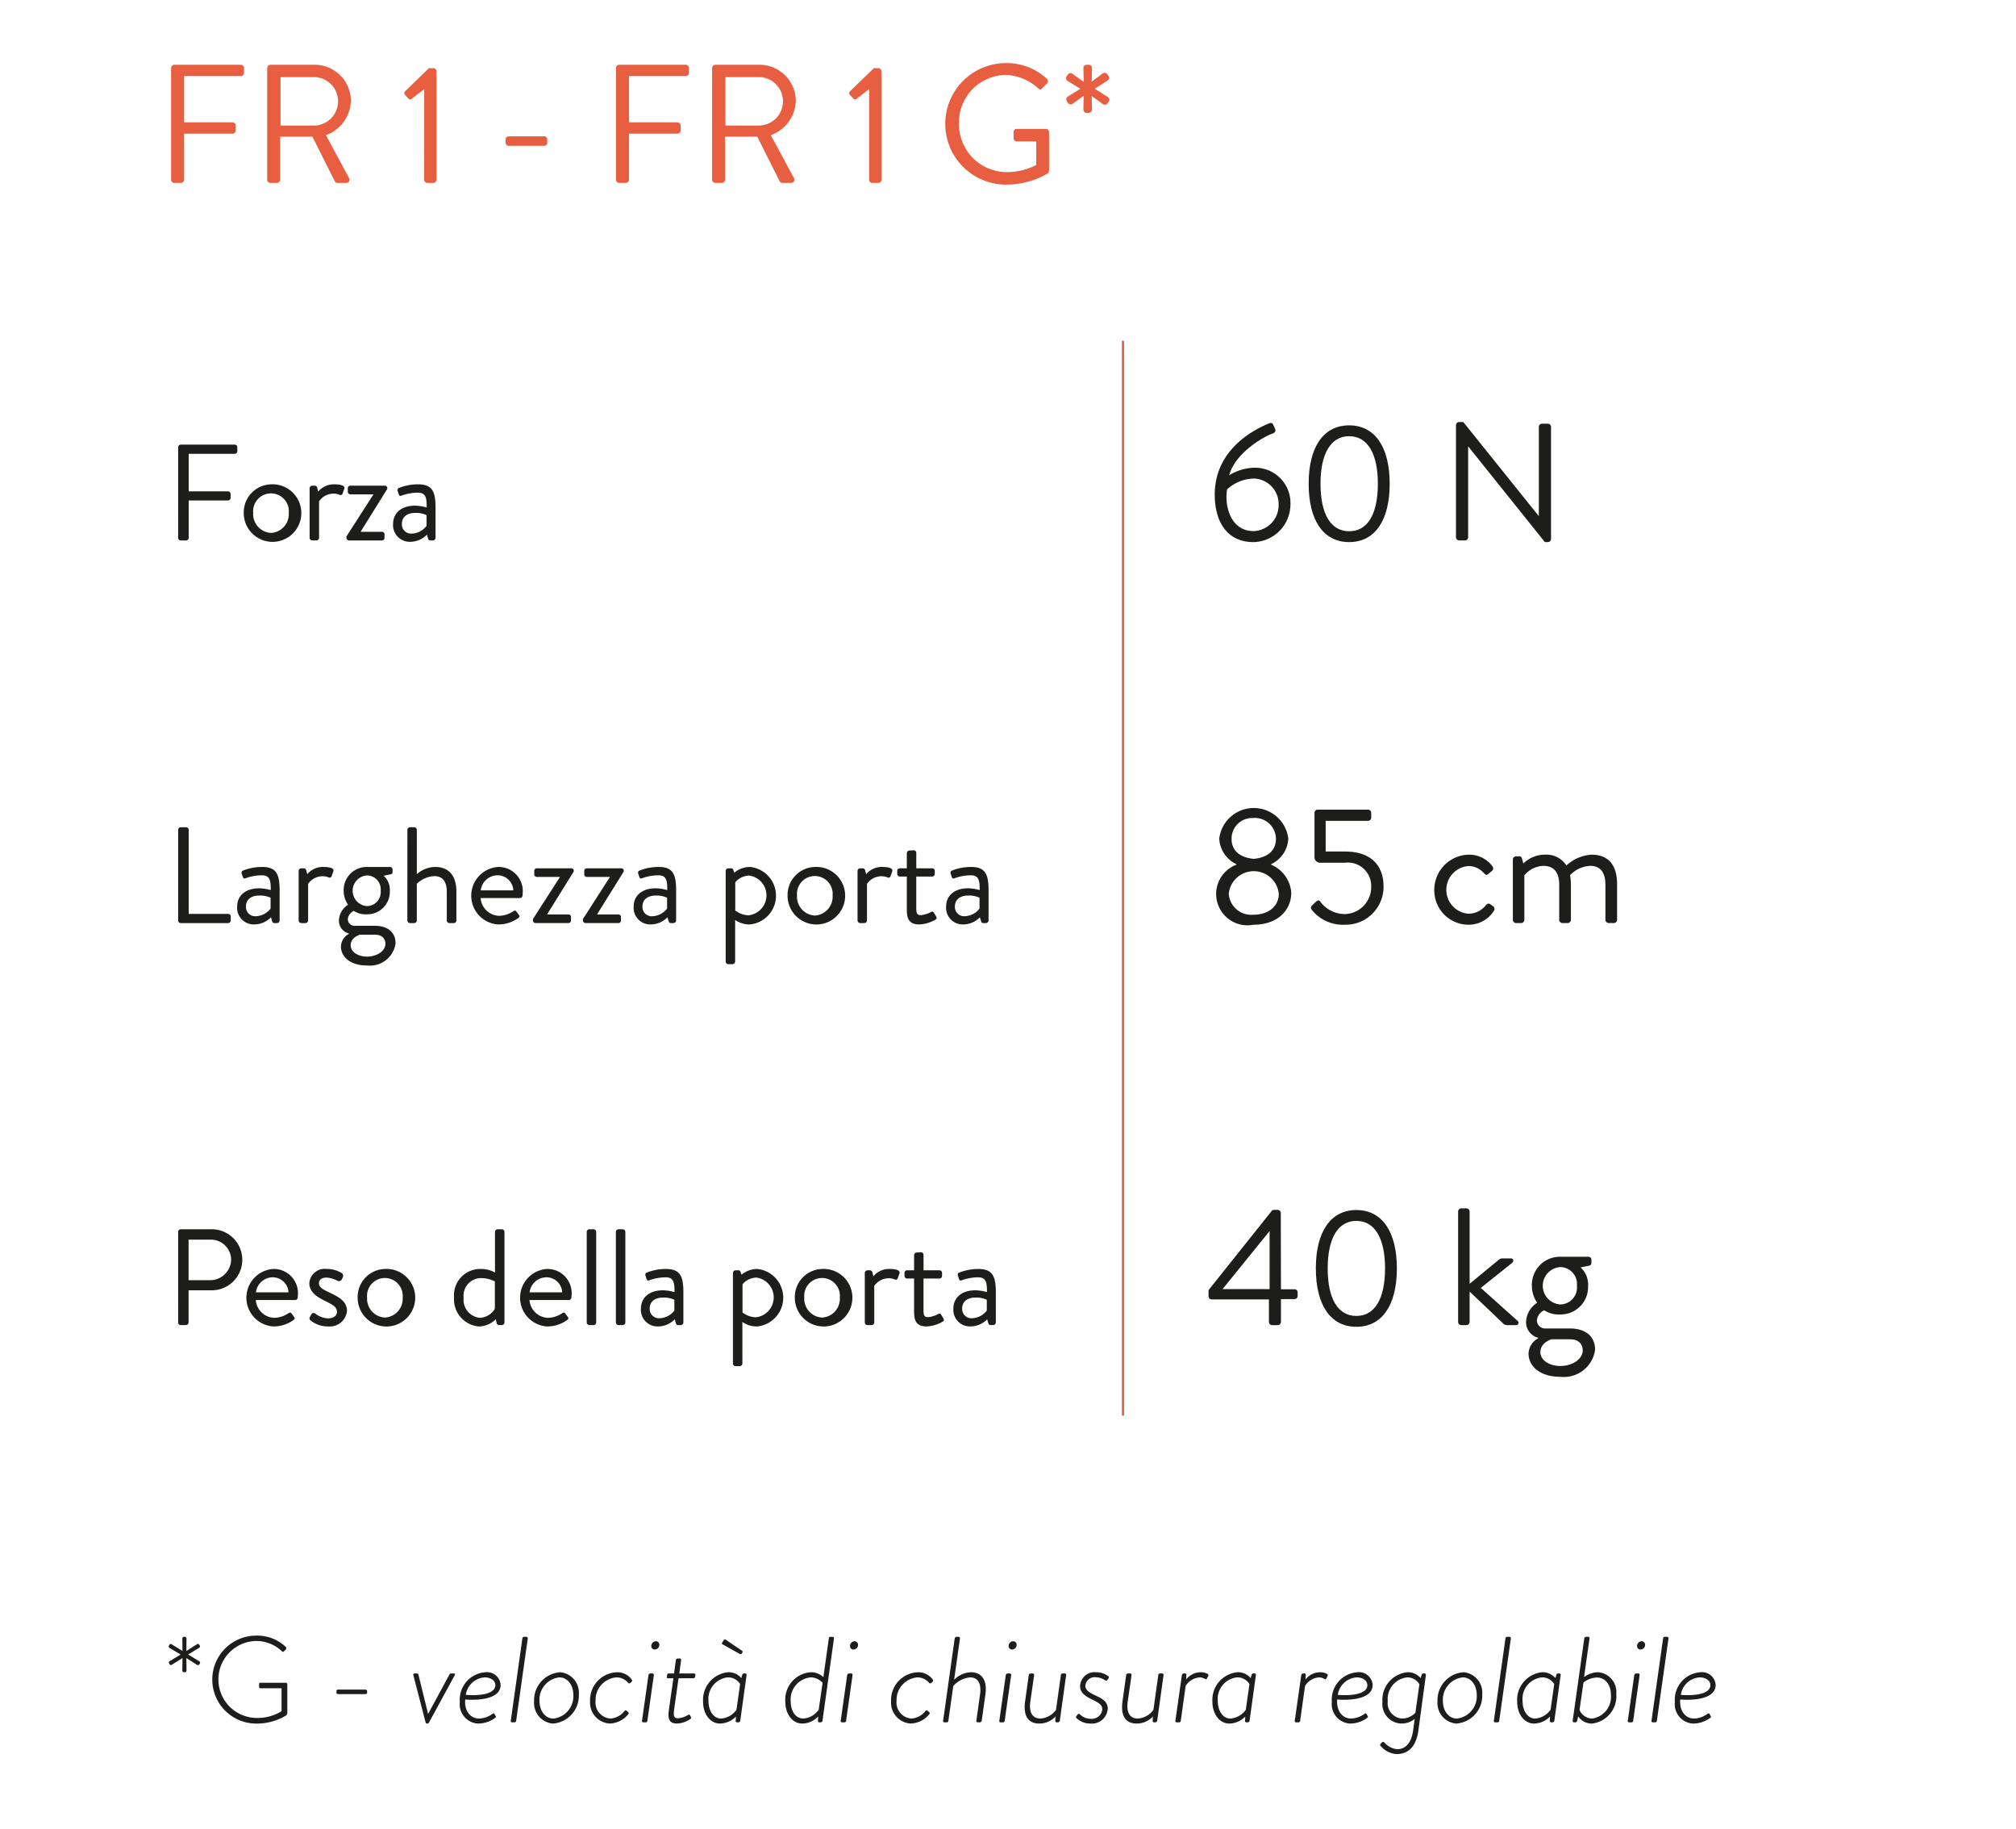 <svg id="Capa_1" data-name="Capa 1" xmlns="http://www.w3.org/2000/svg" viewBox="0 0 140 127"><defs><style>.cls-1{fill:#e85e40;}.cls-2{fill:#1d1d1b;}.cls-3{fill:none;stroke:#e85e40;stroke-width:0.15px;}</style></defs><title>graficas</title><path class="cls-1" d="M11.883,4.721a.223.223,0,0,1,.223-.223h4.617a.223.223,0,0,1,.223.223V5.061a.223.223,0,0,1-.223.223h-3.938V8.495H16.149a.231.231,0,0,1,.223.223v.34a.231.231,0,0,1-.223.223H12.786V12.479a.231.231,0,0,1-.223.223h-.457a.223.223,0,0,1-.223-.223Z"/><path class="cls-1" d="M18.555,4.721a.223.223,0,0,1,.223-.223h3.035a2.519,2.519,0,0,1,2.555,2.496A2.616,2.616,0,0,1,22.633,9.385l1.605,2.977a.222.222,0,0,1-.199.34H23.442a.201.201,0,0,1-.188-.105L21.696,9.491H19.458V12.479a.231.231,0,0,1-.223.223h-.457a.223.223,0,0,1-.223-.223Zm3.199,3.996a1.682,1.682,0,1,0,0-3.363H19.481V8.717Z"/><path class="cls-1" d="M29.46,6.186l-.844.656a.178.178,0,0,1-.27-.012l-.223-.246a.182.182,0,0,1,.023-.258l1.641-1.594h.316a.22.22,0,0,1,.211.223V12.479a.22.22,0,0,1-.211.223h-.422a.223.223,0,0,1-.223-.223Z"/><path class="cls-1" d="M35.111,9.913V9.69a.215.215,0,0,1,.223-.223h2.449a.215.215,0,0,1,.223.223V9.913a.213.213,0,0,1-.223.211H35.334A.213.213,0,0,1,35.111,9.913Z"/><path class="cls-1" d="M42.78,4.721a.223.223,0,0,1,.223-.223h4.617a.223.223,0,0,1,.223.223V5.061a.223.223,0,0,1-.223.223h-3.938V8.495h3.363a.231.231,0,0,1,.223.223v.34a.231.231,0,0,1-.223.223H43.682V12.479a.23.23,0,0,1-.223.223h-.457a.223.223,0,0,1-.223-.223Z"/><path class="cls-1" d="M49.451,4.721a.223.223,0,0,1,.223-.223h3.035a2.519,2.519,0,0,1,2.555,2.496A2.616,2.616,0,0,1,53.529,9.385l1.605,2.977a.222.222,0,0,1-.199.34H54.337a.201.201,0,0,1-.188-.105L52.591,9.491H50.353V12.479a.231.231,0,0,1-.223.223h-.457a.223.223,0,0,1-.223-.223ZM52.65,8.717a1.682,1.682,0,1,0,0-3.363H50.377V8.717Z"/><path class="cls-1" d="M60.355,6.186l-.844.656a.178.178,0,0,1-.27-.012l-.223-.246a.182.182,0,0,1,.023-.258L60.683,4.733h.316a.22.22,0,0,1,.211.223V12.479a.22.22,0,0,1-.211.223h-.422a.223.223,0,0,1-.223-.223Z"/><path class="cls-1" d="M69.863,4.381a4.121,4.121,0,0,1,2.836,1.09.227.227,0,0,1,.012.328c-.105.105-.234.223-.328.328-.105.117-.176.105-.305-.012a3.559,3.559,0,0,0-2.227-.914,3.304,3.304,0,0,0-3.258,3.363,3.332,3.332,0,0,0,3.258,3.387,4.411,4.411,0,0,0,2.109-.492V9.819H70.613a.213.213,0,0,1-.223-.211V9.174a.215.215,0,0,1,.223-.223h2.027a.22.22,0,0,1,.211.223v2.684a.289.289,0,0,1-.094.188,5.784,5.784,0,0,1-2.895.773,4.219,4.219,0,1,1,0-8.438Z"/><path class="cls-1" d="M75.235,7.616l.023-.961-.785.562a.215.215,0,0,1-.305-.07l-.082-.117a.237.237,0,0,1,.059-.316l.879-.551-.902-.551a.237.237,0,0,1-.059-.305c.035-.047.059-.082.094-.129a.212.212,0,0,1,.293-.07l.809.574L75.235,4.709a.22.22,0,0,1,.223-.211H75.61a.22.22,0,0,1,.223.211l-.023.961.785-.586a.238.238,0,0,1,.305.07l.082.129a.223.223,0,0,1-.059.305l-.902.574.914.574a.228.228,0,0,1,.07.305l-.082.129a.24.24,0,0,1-.316.07l-.797-.574.023.949a.231.231,0,0,1-.223.223h-.152A.231.231,0,0,1,75.235,7.616Z"/><path class="cls-2" d="M88.167,29.387a.188.188,0,0,1,.255.116l.128.278c.058.139.012.267-.209.336-.521.174-2.571,1.32-2.977,2.884a3.443,3.443,0,0,1,1.761-.521,2.448,2.448,0,0,1,2.49,2.513,2.626,2.626,0,0,1-2.56,2.652c-1.876,0-2.698-1.459-2.698-3.301C84.357,31.263,86.997,29.85,88.167,29.387Zm.626,5.651a1.768,1.768,0,0,0-1.749-1.807,2.833,2.833,0,0,0-1.83.753c-.196,1.158.255,2.896,1.842,2.896A1.797,1.797,0,0,0,88.793,35.039Z"/><path class="cls-2" d="M90.879,33.591c0-2.537,1.019-4.054,2.814-4.054,1.795,0,2.813,1.517,2.813,4.054,0,2.536-1.019,4.053-2.813,4.053C91.898,37.645,90.879,36.127,90.879,33.591Zm4.806,0c0-2.096-.718-3.301-1.991-3.301-1.274,0-1.992,1.205-1.992,3.301,0,2.119.718,3.3,1.992,3.3C94.967,36.892,95.685,35.71,95.685,33.591Z"/><path class="cls-2" d="M101.109,29.515a.217.217,0,0,1,.22-.208h.289l5.224,6.509h.023V29.642a.22.22,0,0,1,.22-.22h.405a.227.227,0,0,1,.22.22V37.436a.217.217,0,0,1-.22.208h-.208l-5.316-6.636h-.012v6.3a.219.219,0,0,1-.22.22h-.405a.227.227,0,0,1-.22-.22Z"/><path class="cls-2" d="M12.373,31.056a.181.181,0,0,1,.181-.181h3.745a.181.181,0,0,1,.181.181v.275a.181.181,0,0,1-.181.181H13.104v2.605h2.729a.186.186,0,0,1,.181.181v.275a.186.186,0,0,1-.181.181H13.104v2.595a.186.186,0,0,1-.18.181h-.371a.181.181,0,0,1-.181-.181Z"/><path class="cls-2" d="M18.819,33.632a1.999,1.999,0,1,1-1.892,1.987A1.949,1.949,0,0,1,18.819,33.632Zm0,3.375a1.308,1.308,0,0,0,1.235-1.388,1.241,1.241,0,1,0-2.471,0A1.308,1.308,0,0,0,18.819,37.007Z"/><path class="cls-2" d="M21.501,33.908a.187.187,0,0,1,.181-.18h.181a.163.163,0,0,1,.162.133l.075.276a1.408,1.408,0,0,1,1.142-.504c.285,0,.76.047.665.313l-.114.323c-.048.124-.133.124-.229.085a.983.983,0,0,0-.37-.076,1.221,1.221,0,0,0-1.036.532v2.538a.187.187,0,0,1-.181.181h-.295a.187.187,0,0,1-.181-.181Z"/><path class="cls-2" d="M24.057,37.254l1.863-2.899v-.028H24.324a.179.179,0,0,1-.171-.181v-.238a.172.172,0,0,1,.171-.18h2.386a.169.169,0,0,1,.162.256l-1.815,2.918v.028h1.464a.175.175,0,0,1,.181.181v.238a.181.181,0,0,1-.181.181H24.238a.187.187,0,0,1-.181-.181Z"/><path class="cls-2" d="M28.821,35.115a3.128,3.128,0,0,1,.809.124c.01-.704-.076-1.027-.618-1.027a3.332,3.332,0,0,0-1.141.209c-.095.038-.152-.01-.181-.095l-.076-.238a.153.153,0,0,1,.104-.209,3.581,3.581,0,0,1,1.321-.247c.97,0,1.207.494,1.207,1.606v2.11a.186.186,0,0,1-.18.181h-.181c-.104,0-.134-.057-.162-.143l-.076-.257a1.646,1.646,0,0,1-1.179.495,1.155,1.155,0,0,1-1.169-1.246C27.3,35.657,27.842,35.115,28.821,35.115Zm-.247,1.939a1.347,1.347,0,0,0,1.046-.533v-.751a1.704,1.704,0,0,0-.799-.152c-.532,0-.912.266-.912.76A.641.641,0,0,0,28.574,37.055Z"/><path class="cls-2" d="M12.373,57.626a.181.181,0,0,1,.181-.181h.371a.186.186,0,0,1,.18.181v5.837h2.738a.181.181,0,0,1,.181.181v.275a.181.181,0,0,1-.181.181H12.553a.181.181,0,0,1-.181-.181Z"/><path class="cls-2" d="M17.992,61.685a3.128,3.128,0,0,1,.809.124c.009-.704-.076-1.027-.618-1.027a3.332,3.332,0,0,0-1.141.209c-.095.038-.152-.01-.181-.095l-.076-.238a.153.153,0,0,1,.104-.209,3.581,3.581,0,0,1,1.321-.247c.97,0,1.208.494,1.208,1.606V63.919a.188.188,0,0,1-.181.181h-.181c-.104,0-.134-.057-.162-.143l-.076-.257a1.646,1.646,0,0,1-1.179.494,1.154,1.154,0,0,1-1.169-1.245C16.471,62.227,17.013,61.685,17.992,61.685Zm-.247,1.939a1.347,1.347,0,0,0,1.046-.533v-.751a1.704,1.704,0,0,0-.799-.152c-.532,0-.912.266-.912.76A.641.641,0,0,0,17.745,63.625Z"/><path class="cls-2" d="M20.74,60.478a.188.188,0,0,1,.181-.181h.181a.163.163,0,0,1,.162.133l.075.276a1.408,1.408,0,0,1,1.142-.504c.285,0,.76.047.665.313l-.114.323c-.048.124-.133.124-.228.085a.993.993,0,0,0-.371-.076,1.221,1.221,0,0,0-1.036.532V63.919a.188.188,0,0,1-.181.181h-.295a.188.188,0,0,1-.181-.181Z"/><path class="cls-2" d="M24.172,62.826a1.672,1.672,0,0,1-.305-.951,1.602,1.602,0,0,1,1.607-1.673h1.606a.175.175,0,0,1,.181.181v.162c0,.066-.038.152-.104.162l-.514.104a1.32,1.32,0,0,1,.428,1.064,1.563,1.563,0,0,1-1.597,1.616,1.504,1.504,0,0,1-.903-.238.716.716,0,0,0-.419.57.472.472,0,0,0,.523.466h1.369c.798,0,1.426.39,1.426,1.217a1.796,1.796,0,0,1-1.968,1.54c-1.274,0-1.825-.685-1.825-1.312a1.024,1.024,0,0,1,.551-.884v-.028a.916.916,0,0,1-.693-.903A1.355,1.355,0,0,1,24.172,62.826Zm1.321,3.603c.628,0,1.273-.352,1.273-.903,0-.123-.057-.618-.722-.618H24.99s-.637.172-.637.732C24.353,66.096,24.847,66.429,25.494,66.429Zm.941-4.573A.962.962,0,0,0,25.484,60.791a1.067,1.067,0,0,0,0,2.129A.963.963,0,0,0,26.435,61.856Z"/><path class="cls-2" d="M28.29,57.626a.186.186,0,0,1,.181-.181h.295a.187.187,0,0,1,.181.181v3.08a1.938,1.938,0,0,1,1.273-.504c.941,0,1.474.599,1.474,1.711V63.919a.188.188,0,0,1-.181.181h-.305A.188.188,0,0,1,31.027,63.919V61.913c0-.722-.323-1.074-.855-1.074a1.852,1.852,0,0,0-1.226.532V63.919a.188.188,0,0,1-.181.181h-.295a.187.187,0,0,1-.181-.181Z"/><path class="cls-2" d="M34.584,60.202a1.678,1.678,0,0,1,1.721,1.74,2.263,2.263,0,0,1-.02.256.174.174,0,0,1-.171.162H33.377A1.333,1.333,0,0,0,34.65,63.596a1.808,1.808,0,0,0,.941-.285c.133-.076.189-.124.266-.019.058.076.104.143.162.219.066.085.104.143-.038.247a2.365,2.365,0,0,1-1.397.437,2.001,2.001,0,0,1,0-3.992Zm1.064,1.625a1.098,1.098,0,0,0-1.064-1.046,1.183,1.183,0,0,0-1.198,1.046Z"/><path class="cls-2" d="M37.007,63.824l1.863-2.899V60.896H37.274a.179.179,0,0,1-.171-.181v-.238a.173.173,0,0,1,.171-.181h2.386a.17.17,0,0,1,.162.257l-1.815,2.918v.028h1.464a.175.175,0,0,1,.181.181v.238a.181.181,0,0,1-.181.181H37.188a.188.188,0,0,1-.181-.181Z"/><path class="cls-2" d="M40.478,63.824l1.863-2.899V60.896H40.745a.179.179,0,0,1-.171-.181v-.238a.173.173,0,0,1,.171-.181h2.386a.17.17,0,0,1,.162.257l-1.815,2.918v.028H42.941a.175.175,0,0,1,.181.181v.238a.181.181,0,0,1-.181.181H40.659a.188.188,0,0,1-.181-.181Z"/><path class="cls-2" d="M45.527,61.685a3.128,3.128,0,0,1,.809.124c.009-.704-.076-1.027-.618-1.027a3.332,3.332,0,0,0-1.141.209c-.095.038-.152-.01-.181-.095l-.076-.238a.153.153,0,0,1,.104-.209,3.581,3.581,0,0,1,1.321-.247c.97,0,1.208.494,1.208,1.606V63.919a.188.188,0,0,1-.181.181h-.181c-.104,0-.134-.057-.162-.143l-.076-.257a1.646,1.646,0,0,1-1.179.494,1.154,1.154,0,0,1-1.169-1.245C44.006,62.227,44.548,61.685,45.527,61.685Zm-.247,1.939a1.347,1.347,0,0,0,1.046-.533v-.751A1.704,1.704,0,0,0,45.527,62.189c-.532,0-.912.266-.912.76A.641.641,0,0,0,45.28,63.625Z"/><path class="cls-2" d="M51.051,66.771a.187.187,0,0,1-.181.181h-.295a.186.186,0,0,1-.181-.181v-6.293a.187.187,0,0,1,.181-.181H50.775c.086,0,.114.029.152.124l.066.181a1.694,1.694,0,0,1,1.103-.399,2.006,2.006,0,0,1-.028,3.992,1.727,1.727,0,0,1-1.017-.313Zm.932-3.213a1.389,1.389,0,0,0,.047-2.757,1.291,1.291,0,0,0-.97.466v1.958A1.595,1.595,0,0,0,51.983,63.558Z"/><path class="cls-2" d="M56.585,60.202A1.999,1.999,0,1,1,54.693,62.189,1.949,1.949,0,0,1,56.585,60.202Zm0,3.375a1.308,1.308,0,0,0,1.235-1.388,1.241,1.241,0,1,0-2.471,0A1.308,1.308,0,0,0,56.585,63.577Z"/><path class="cls-2" d="M59.551,60.478a.188.188,0,0,1,.181-.181h.181a.163.163,0,0,1,.162.133l.075.276a1.408,1.408,0,0,1,1.142-.504c.285,0,.76.047.665.313l-.114.323c-.048.124-.133.124-.229.085a.983.983,0,0,0-.37-.076,1.221,1.221,0,0,0-1.036.532V63.919a.188.188,0,0,1-.181.181H59.732a.188.188,0,0,1-.181-.181Z"/><path class="cls-2" d="M62.974,60.868h-.484a.181.181,0,0,1-.181-.181v-.209a.175.175,0,0,1,.181-.181h.484V59.242a.187.187,0,0,1,.181-.18l.305-.019a.179.179,0,0,1,.171.181v1.074H64.733a.175.175,0,0,1,.181.181V60.687a.181.181,0,0,1-.181.181H63.63V63.092c0,.38.095.457.313.457a1.81,1.81,0,0,0,.694-.209c.143-.076.181-.019.228.057l.143.238c.067.114.038.171-.066.238a2.485,2.485,0,0,1-1.093.323c-.761,0-.875-.456-.875-1.045Z"/><path class="cls-2" d="M67.224,61.685a3.128,3.128,0,0,1,.809.124c.009-.704-.076-1.027-.618-1.027a3.333,3.333,0,0,0-1.141.209c-.095.038-.152-.01-.181-.095l-.076-.238a.153.153,0,0,1,.104-.209,3.581,3.581,0,0,1,1.321-.247c.97,0,1.208.494,1.208,1.606V63.919a.188.188,0,0,1-.181.181h-.181c-.104,0-.134-.057-.162-.143l-.076-.257a1.646,1.646,0,0,1-1.179.494,1.154,1.154,0,0,1-1.169-1.245C65.704,62.227,66.246,61.685,67.224,61.685Zm-.247,1.939a1.347,1.347,0,0,0,1.046-.533v-.751a1.704,1.704,0,0,0-.799-.152c-.532,0-.912.266-.912.76A.641.641,0,0,0,66.977,63.625Z"/><path class="cls-2" d="M12.373,85.542a.181.181,0,0,1,.181-.181H14.654a2.12,2.12,0,1,1,.01,4.239H13.095V91.835a.188.188,0,0,1-.181.181h-.361a.181.181,0,0,1-.181-.181Zm2.233,3.355a1.452,1.452,0,0,0,1.445-1.454A1.403,1.403,0,0,0,14.606,86.084H13.095v2.813Z"/><path class="cls-2" d="M18.971,88.118a1.678,1.678,0,0,1,1.721,1.739,2.274,2.274,0,0,1-.02.257.175.175,0,0,1-.171.162h-2.737a1.333,1.333,0,0,0,1.273,1.235,1.812,1.812,0,0,0,.941-.285c.133-.076.189-.123.266-.019.058.075.104.143.162.218.066.086.104.143-.038.248a2.366,2.366,0,0,1-1.397.437,2.001,2.001,0,0,1,0-3.992Zm1.064,1.625a1.097,1.097,0,0,0-1.064-1.045,1.182,1.182,0,0,0-1.198,1.045Z"/><path class="cls-2" d="M21.501,91.483c.037-.058.104-.19.133-.237a.177.177,0,0,1,.257-.029,1.6,1.6,0,0,0,.894.333c.39,0,.617-.199.617-.456,0-.333-.285-.485-.836-.761-.504-.247-1.084-.58-1.084-1.227a1.069,1.069,0,0,1,1.207-.988,1.94,1.94,0,0,1,1.056.295.228.228,0,0,1,.057.294l-.076.152a.21.21,0,0,1-.275.086,1.893,1.893,0,0,0-.761-.229c-.428,0-.542.219-.542.381,0,.313.314.456.704.645.655.314,1.245.608,1.245,1.293a1.204,1.204,0,0,1-1.312,1.074,1.925,1.925,0,0,1-1.236-.428A.188.188,0,0,1,21.501,91.483Z"/><path class="cls-2" d="M26.729,88.118a1.999,1.999,0,1,1-1.892,1.986A1.949,1.949,0,0,1,26.729,88.118Zm0,3.375a1.309,1.309,0,0,0,1.235-1.389,1.241,1.241,0,1,0-2.471,0A1.309,1.309,0,0,0,26.729,91.493Z"/><path class="cls-2" d="M33.357,88.118a2.035,2.035,0,0,1,1.017.247V85.542a.188.188,0,0,1,.181-.181h.295a.188.188,0,0,1,.181.181v6.293a.188.188,0,0,1-.181.181H34.65a.173.173,0,0,1-.162-.152l-.057-.257a1.7,1.7,0,0,1-1.169.504,1.883,1.883,0,0,1-1.73-2.006A1.822,1.822,0,0,1,33.357,88.118Zm-.028,3.394a1.283,1.283,0,0,0,1.036-.627V88.983a2.042,2.042,0,0,0-.923-.229,1.219,1.219,0,0,0-1.245,1.359A1.258,1.258,0,0,0,33.329,91.512Z"/><path class="cls-2" d="M37.977,88.118a1.678,1.678,0,0,1,1.721,1.739,2.274,2.274,0,0,1-.02.257.175.175,0,0,1-.171.162h-2.737a1.333,1.333,0,0,0,1.273,1.235,1.812,1.812,0,0,0,.941-.285c.133-.076.189-.123.266-.019.058.075.104.143.162.218.066.086.104.143-.038.248a2.366,2.366,0,0,1-1.397.437,2.001,2.001,0,0,1,0-3.992Zm1.064,1.625a1.097,1.097,0,0,0-1.064-1.045,1.182,1.182,0,0,0-1.198,1.045Z"/><path class="cls-2" d="M40.745,85.542a.187.187,0,0,1,.181-.181h.295a.188.188,0,0,1,.181.181v6.293a.188.188,0,0,1-.181.181h-.295a.187.187,0,0,1-.181-.181Z"/><path class="cls-2" d="M42.77,85.542a.187.187,0,0,1,.181-.181h.295a.188.188,0,0,1,.181.181v6.293a.188.188,0,0,1-.181.181h-.295a.187.187,0,0,1-.181-.181Z"/><path class="cls-2" d="M46.031,89.601a3.117,3.117,0,0,1,.809.124c.009-.703-.076-1.026-.618-1.026a3.347,3.347,0,0,0-1.141.209c-.095.038-.152-.01-.181-.095l-.076-.238a.153.153,0,0,1,.104-.209,3.581,3.581,0,0,1,1.321-.247c.97,0,1.208.494,1.208,1.606V91.835a.188.188,0,0,1-.181.181h-.181c-.104,0-.134-.057-.162-.143l-.076-.257a1.644,1.644,0,0,1-1.179.494,1.154,1.154,0,0,1-1.169-1.245C44.51,90.143,45.052,89.601,46.031,89.601ZM45.784,91.54a1.346,1.346,0,0,0,1.046-.532v-.751a1.703,1.703,0,0,0-.799-.152c-.532,0-.912.267-.912.761A.641.641,0,0,0,45.784,91.54Z"/><path class="cls-2" d="M51.555,94.687a.187.187,0,0,1-.181.181h-.295a.186.186,0,0,1-.181-.181v-6.293a.187.187,0,0,1,.181-.181h.199c.086,0,.114.028.152.124l.066.181a1.694,1.694,0,0,1,1.103-.399,2.006,2.006,0,0,1-.028,3.992,1.727,1.727,0,0,1-1.017-.313Zm.932-3.213a1.389,1.389,0,0,0,.047-2.757,1.291,1.291,0,0,0-.97.466v1.958A1.594,1.594,0,0,0,52.487,91.474Z"/><path class="cls-2" d="M57.088,88.118a1.999,1.999,0,1,1-1.892,1.986A1.949,1.949,0,0,1,57.088,88.118Zm0,3.375a1.309,1.309,0,0,0,1.235-1.389,1.241,1.241,0,1,0-2.471,0A1.309,1.309,0,0,0,57.088,91.493Z"/><path class="cls-2" d="M60.055,88.394a.188.188,0,0,1,.181-.181h.181a.163.163,0,0,1,.162.134l.075.275a1.408,1.408,0,0,1,1.142-.504c.285,0,.76.048.665.313l-.114.323c-.048.124-.133.124-.229.086a.973.973,0,0,0-.37-.076,1.221,1.221,0,0,0-1.036.532V91.835a.188.188,0,0,1-.181.181h-.295a.188.188,0,0,1-.181-.181Z"/><path class="cls-2" d="M63.478,88.783h-.484a.18.18,0,0,1-.181-.181v-.209a.175.175,0,0,1,.181-.181h.484V87.158a.187.187,0,0,1,.181-.181l.305-.02a.179.179,0,0,1,.171.181v1.074h1.103a.175.175,0,0,1,.181.181v.209a.18.18,0,0,1-.181.181H64.134v2.225c0,.381.095.456.313.456a1.818,1.818,0,0,0,.694-.209c.143-.076.181-.019.228.058l.143.237c.067.114.038.171-.066.237a2.477,2.477,0,0,1-1.093.323c-.761,0-.875-.456-.875-1.045Z"/><path class="cls-2" d="M67.728,89.601a3.117,3.117,0,0,1,.809.124c.009-.703-.076-1.026-.618-1.026a3.347,3.347,0,0,0-1.141.209c-.095.038-.152-.01-.181-.095l-.076-.238a.153.153,0,0,1,.104-.209,3.581,3.581,0,0,1,1.321-.247c.97,0,1.208.494,1.208,1.606V91.835a.188.188,0,0,1-.181.181h-.181c-.104,0-.134-.057-.162-.143l-.076-.257a1.644,1.644,0,0,1-1.179.494,1.154,1.154,0,0,1-1.169-1.245C66.208,90.143,66.75,89.601,67.728,89.601ZM67.481,91.54a1.346,1.346,0,0,0,1.046-.532v-.751a1.702,1.702,0,0,0-.799-.152c-.532,0-.912.267-.912.761A.641.641,0,0,0,67.481,91.54Z"/><path class="cls-2" d="M85.862,60.045v-.035a2.07,2.07,0,0,1-1.192-1.783,2.416,2.416,0,0,1,4.795,0,2.069,2.069,0,0,1-1.193,1.783v.035A2.29,2.29,0,0,1,89.672,61.979c0,1.263-.984,2.236-2.629,2.236a2.175,2.175,0,0,1-1.182-4.17Zm1.182,3.475c.996,0,1.761-.544,1.761-1.459a1.747,1.747,0,0,0-3.475,0A1.565,1.565,0,0,0,87.044,63.52ZM88.607,58.262a1.466,1.466,0,0,0-1.587-1.459A1.433,1.433,0,0,0,85.526,58.262c0,.718.464,1.274,1.541,1.378C88.132,59.536,88.607,58.979,88.607,58.262Z"/><path class="cls-2" d="M91.134,62.859c.093-.081.174-.174.267-.255.104-.092.196-.116.289.012a2.122,2.122,0,0,0,1.714.857,1.873,1.873,0,0,0,1.818-1.899,1.624,1.624,0,0,0-1.818-1.667H91.644a.385.385,0,0,1-.359-.405V56.443a.22.22,0,0,1,.22-.22h3.498a.22.22,0,0,1,.22.22v.336a.22.22,0,0,1-.22.22H92.061v2.131H93.404c1.749,0,2.676.915,2.676,2.432a2.631,2.631,0,0,1-2.688,2.652,2.758,2.758,0,0,1-2.234-.961C91.006,63.08,90.996,62.999,91.134,62.859Z"/><path class="cls-2" d="M101.989,59.35a1.999,1.999,0,0,1,1.656.811.227.227,0,0,1-.046.324l-.221.185c-.173.162-.231.046-.336-.046a1.428,1.428,0,0,0-1.065-.486,1.661,1.661,0,0,0-.011,3.312,1.542,1.542,0,0,0,1.228-.603c.139-.139.22-.116.347-.023l.128.093a.234.234,0,0,1,.081.324,2.077,2.077,0,0,1-1.772.973,2.381,2.381,0,0,1-2.374-2.421A2.441,2.441,0,0,1,101.989,59.35Z"/><path class="cls-2" d="M105.059,59.686a.228.228,0,0,1,.22-.22h.221a.168.168,0,0,1,.185.139l.104.359a2.115,2.115,0,0,1,1.506-.614,1.628,1.628,0,0,1,1.482.753,2.826,2.826,0,0,1,1.726-.753c1.344,0,1.795.88,1.795,2.085v2.443a.228.228,0,0,1-.22.22h-.371a.228.228,0,0,1-.22-.22V61.435c0-.869-.371-1.309-1.042-1.309a2.07,2.07,0,0,0-1.413.649,3.841,3.841,0,0,1,.058.66v2.443a.228.228,0,0,1-.22.22h-.371a.228.228,0,0,1-.22-.22V61.435c0-.88-.394-1.309-1.101-1.309a1.79,1.79,0,0,0-1.32.66v3.092a.227.227,0,0,1-.22.22h-.359a.228.228,0,0,1-.22-.22Z"/><path class="cls-2" d="M83.928,90.014v-.428L88.317,84.084a.208.208,0,0,1,.174-.069h.232a.22.22,0,0,1,.22.22l.012,5.293h.938a.211.211,0,0,1,.221.209v.255a.22.22,0,0,1-.221.22h-.938v1.587a.228.228,0,0,1-.221.22h-.394a.228.228,0,0,1-.22-.22V90.234H84.148A.22.22,0,0,1,83.928,90.014Zm4.238-.498V85.485L84.901,89.516Z"/><path class="cls-2" d="M91.378,88.08c0-2.536,1.019-4.054,2.814-4.054,1.795,0,2.813,1.518,2.813,4.054s-1.019,4.054-2.813,4.054C92.396,92.134,91.378,90.616,91.378,88.08Zm4.806,0c0-2.097-.718-3.301-1.991-3.301-1.274,0-1.992,1.204-1.992,3.301,0,2.119.718,3.301,1.992,3.301C95.465,91.381,96.183,90.199,96.183,88.08Z"/><path class="cls-2" d="M101.259,84.131a.228.228,0,0,1,.22-.221h.359a.228.228,0,0,1,.22.221v5.015l1.969-1.621a.457.457,0,0,1,.278-.14h.625c.197,0,.186.221.104.29l-2.2,1.76,2.56,2.294a.164.164,0,0,1-.116.289h-.637a.385.385,0,0,1-.231-.093l-2.352-2.235v2.108a.228.228,0,0,1-.22.22h-.359a.228.228,0,0,1-.22-.22Z"/><path class="cls-2" d="M106.751,90.466a2.04,2.04,0,0,1-.37-1.158,1.951,1.951,0,0,1,1.957-2.038h1.957a.213.213,0,0,1,.221.22v.197c0,.081-.047.185-.128.196l-.625.128a1.609,1.609,0,0,1,.521,1.297,1.904,1.904,0,0,1-1.945,1.969,1.836,1.836,0,0,1-1.101-.289.87.87,0,0,0-.51.694.574.574,0,0,0,.638.567h1.668c.973,0,1.736.475,1.736,1.482a2.187,2.187,0,0,1-2.396,1.876c-1.553,0-2.224-.833-2.224-1.598a1.248,1.248,0,0,1,.671-1.077v-.035a1.116,1.116,0,0,1-.845-1.1A1.65,1.65,0,0,1,106.751,90.466Zm1.61,4.39c.764,0,1.552-.429,1.552-1.101,0-.15-.069-.753-.88-.753h-1.286s-.775.209-.775.892C106.971,94.449,107.573,94.855,108.361,94.855Zm1.146-5.571a1.172,1.172,0,0,0-1.158-1.297,1.3,1.3,0,0,0,0,2.594A1.172,1.172,0,0,0,109.507,89.284Z"/><line class="cls-3" x1="77.984" y1="23.663" x2="77.984" y2="98.298"/><path class="cls-2" d="M12.663,116.013l.009-.874-.747.467a.099.099,0,0,1-.144-.034l-.043-.067a.107.107,0,0,1,.034-.145l.772-.467-.781-.466a.115.115,0,0,1-.033-.145l.051-.085c.025-.042.076-.051.136-.017l.755.466-.009-.873a.112.112,0,0,1,.11-.11h.068a.113.113,0,0,1,.11.11l-.009.873.746-.475a.106.106,0,0,1,.145.034l.042.067a.108.108,0,0,1-.033.145l-.781.475.789.476a.106.106,0,0,1,.034.136l-.042.076a.111.111,0,0,1-.153.034l-.746-.476.009.874a.113.113,0,0,1-.11.11h-.068A.112.112,0,0,1,12.663,116.013Z"/><path class="cls-2" d="M17.796,113.578a2.9,2.9,0,0,1,2.054.789.107.107,0,0,1,.008.152c-.042.051-.093.102-.136.145-.051.06-.093.051-.144,0a2.61,2.61,0,0,0-1.79-.713,2.673,2.673,0,0,0,0,5.345,3.177,3.177,0,0,0,1.765-.467v-1.595H18.102c-.093,0-.11-.034-.11-.11v-.169c0-.068.018-.103.11-.103H19.841a.111.111,0,0,1,.11.103v1.968a.234.234,0,0,1-.119.221,3.927,3.927,0,0,1-2.036.543,3.054,3.054,0,1,1,0-6.108Z"/><path class="cls-2" d="M23.364,117.531v-.093a.101.101,0,0,1,.103-.11h1.917a.107.107,0,0,1,.11.11v.093a.112.112,0,0,1-.11.11h-1.917A.106.106,0,0,1,23.364,117.531Z"/><path class="cls-2" d="M28.707,116.335c-.017-.067,0-.127.077-.127h.178a.095.095,0,0,1,.094.076l.67,2.724H29.733l1.477-2.724a.13.13,0,0,1,.119-.076H31.524c.076,0,.093.06.051.127l-1.782,3.275a.125.125,0,0,1-.11.076h-.042a.101.101,0,0,1-.085-.076Z"/><path class="cls-2" d="M33.705,116.123a.948.948,0,0,1,1.061.874c0,1.264-2.461,1.018-2.461,1.018-.067.73.314,1.324.976,1.324a1.703,1.703,0,0,0,.925-.331c.077-.051.103-.043.136.017l.076.128a.091.091,0,0,1-.025.136,2.029,2.029,0,0,1-1.188.398,1.345,1.345,0,0,1-1.272-1.502A1.908,1.908,0,0,1,33.705,116.123Zm.695.891c0-.297-.306-.534-.738-.534a1.411,1.411,0,0,0-1.314,1.213C33.272,117.77,34.4,117.65,34.4,117.014Z"/><path class="cls-2" d="M36.276,113.773a.119.119,0,0,1,.103-.11h.178a.1.1,0,0,1,.094.11l-.807,5.718a.116.116,0,0,1-.127.11h-.17c-.06,0-.085-.051-.076-.11Z"/><path class="cls-2" d="M38.899,116.123a1.423,1.423,0,0,1,1.298,1.536,1.941,1.941,0,0,1-1.799,2.027,1.424,1.424,0,0,1-1.307-1.536A1.941,1.941,0,0,1,38.899,116.123Zm-.459,3.216a1.557,1.557,0,0,0,1.375-1.646c0-.67-.391-1.213-.968-1.213a1.554,1.554,0,0,0-1.383,1.638C37.464,118.796,37.855,119.339,38.44,119.339Z"/><path class="cls-2" d="M42.843,116.123a1.249,1.249,0,0,1,1.044.526c.034.051.009.102-.043.152l-.067.06a.107.107,0,0,1-.17-.017,1.045,1.045,0,0,0-.797-.365A1.574,1.574,0,0,0,41.359,118.108a1.115,1.115,0,0,0,1.026,1.23,1.338,1.338,0,0,0,.976-.518c.068-.068.11-.068.161-.018l.103.094a.088.088,0,0,1,.008.136,1.733,1.733,0,0,1-1.289.653,1.453,1.453,0,0,1-1.366-1.536A1.934,1.934,0,0,1,42.843,116.123Z"/><path class="cls-2" d="M45.034,116.318a.135.135,0,0,1,.127-.11h.153a.094.094,0,0,1,.093.11l-.449,3.173a.11.11,0,0,1-.119.11h-.178c-.06,0-.085-.051-.077-.11Zm.195-2.02a.335.335,0,0,1,.322-.33.248.248,0,0,1,.237.263.325.325,0,0,1-.322.313A.234.234,0,0,1,45.229,114.299Z"/><path class="cls-2" d="M46.764,116.539h-.373c-.085,0-.093-.043-.076-.11l.017-.136a.098.098,0,0,1,.11-.085h.365l.127-.925a.129.129,0,0,1,.127-.11l.145-.009a.095.095,0,0,1,.094.11l-.128.934h1.027a.09.09,0,0,1,.093.11l-.017.11a.12.12,0,0,1-.119.11H47.121l-.305,2.163c-.052.398-.043.619.263.619a1.58,1.58,0,0,0,.713-.237c.067-.042.102-.009.127.034l.06.11c.034.06.017.102-.043.144a1.725,1.725,0,0,1-.925.314c-.594,0-.636-.416-.56-.959Z"/><path class="cls-2" d="M51.406,119.491a.127.127,0,0,1-.119.11h-.093a.095.095,0,0,1-.102-.119l.017-.288a1.577,1.577,0,0,1-1.103.492c-.696,0-1.18-.67-1.18-1.511a1.926,1.926,0,0,1,1.73-2.053,1.16,1.16,0,0,1,.925.407l.068-.229a.115.115,0,0,1,.118-.094h.094a.093.093,0,0,1,.085.11Zm-.009-2.545a.973.973,0,0,0-.848-.467A1.502,1.502,0,0,0,49.2,118.125c0,.653.331,1.214.883,1.214a1.443,1.443,0,0,0,1.061-.611Zm-1.229-2.766c-.043-.025-.043-.077-.009-.128l.102-.161a.094.094,0,0,1,.145-.025l1.12.764a.087.087,0,0,1,.033.119l-.051.076c-.033.042-.06.06-.136.025Z"/><path class="cls-2" d="M56.311,116.123a1.215,1.215,0,0,1,.866.34l.382-2.689c.017-.085.042-.11.109-.11h.162a.092.092,0,0,1,.084.11l-.797,5.718a.127.127,0,0,1-.119.11h-.093a.096.096,0,0,1-.103-.119l.018-.288a1.577,1.577,0,0,1-1.104.492c-.695,0-1.179-.67-1.179-1.511A1.902,1.902,0,0,1,56.311,116.123Zm.543,2.604.271-1.866a1.109,1.109,0,0,0-.831-.382,1.536,1.536,0,0,0-1.383,1.671c0,.653.331,1.188.882,1.188A1.439,1.439,0,0,0,56.854,118.728Z"/><path class="cls-2" d="M58.833,116.318a.135.135,0,0,1,.127-.11h.153a.094.094,0,0,1,.093.11l-.449,3.173a.11.11,0,0,1-.119.11h-.178c-.06,0-.085-.051-.077-.11Zm.195-2.02a.335.335,0,0,1,.322-.33.248.248,0,0,1,.237.263.325.325,0,0,1-.322.313A.234.234,0,0,1,59.028,114.299Z"/><path class="cls-2" d="M63.745,116.123a1.249,1.249,0,0,1,1.044.526c.034.051.009.102-.043.152l-.067.06a.107.107,0,0,1-.17-.017,1.045,1.045,0,0,0-.797-.365,1.574,1.574,0,0,0-1.451,1.629,1.115,1.115,0,0,0,1.026,1.23,1.338,1.338,0,0,0,.976-.518c.068-.068.11-.068.161-.018l.103.094a.088.088,0,0,1,.008.136,1.733,1.733,0,0,1-1.289.653,1.453,1.453,0,0,1-1.366-1.536A1.934,1.934,0,0,1,63.745,116.123Z"/><path class="cls-2" d="M66.299,113.773a.129.129,0,0,1,.128-.11h.144a.094.094,0,0,1,.094.11l-.407,2.876a1.713,1.713,0,0,1,1.171-.526c.738,0,1.146.543,1.001,1.553l-.255,1.815a.134.134,0,0,1-.127.11h-.152a.094.094,0,0,1-.094-.11l.255-1.815c.11-.78-.145-1.196-.688-1.196a1.755,1.755,0,0,0-1.171.603l-.339,2.409a.117.117,0,0,1-.128.11h-.161c-.06,0-.085-.051-.076-.11Z"/><path class="cls-2" d="M69.847,116.318a.135.135,0,0,1,.127-.11h.153a.094.094,0,0,1,.093.11l-.449,3.173a.11.11,0,0,1-.119.11h-.178c-.06,0-.085-.051-.077-.11Zm.195-2.02a.335.335,0,0,1,.322-.33.248.248,0,0,1,.237.263.325.325,0,0,1-.322.313A.234.234,0,0,1,70.043,114.299Z"/><path class="cls-2" d="M71.188,118.143l.254-1.824a.135.135,0,0,1,.119-.11h.161a.095.095,0,0,1,.094.11l-.264,1.824c-.11.789.153,1.196.704,1.196a1.467,1.467,0,0,0,1.078-.603l.339-2.418a.114.114,0,0,1,.119-.11h.161a.093.093,0,0,1,.085.11l-.441,3.173a.135.135,0,0,1-.127.11h-.103c-.059,0-.084-.051-.084-.102l.017-.306a1.514,1.514,0,0,1-1.12.492C71.366,119.687,71.052,119.101,71.188,118.143Z"/><path class="cls-2" d="M74.735,119.186l.11-.136a.091.091,0,0,1,.145-.008,1.058,1.058,0,0,0,.755.313.736.736,0,0,0,.806-.662c0-.33-.313-.483-.746-.695-.441-.212-.798-.458-.798-.908a1.005,1.005,0,0,1,1.12-.967,1.355,1.355,0,0,1,.831.271.1.1,0,0,1,.018.152l-.077.11a.097.097,0,0,1-.152.026,1.228,1.228,0,0,0-.653-.213.649.649,0,0,0-.721.594c0,.289.254.459.628.637.483.229.925.424.925.95a1.102,1.102,0,0,1-1.205,1.035,1.356,1.356,0,0,1-.967-.382A.089.089,0,0,1,74.735,119.186Z"/><path class="cls-2" d="M77.952,118.143l.254-1.824a.135.135,0,0,1,.119-.11h.161a.095.095,0,0,1,.094.11l-.264,1.824c-.11.789.153,1.196.704,1.196a1.467,1.467,0,0,0,1.078-.603l.339-2.418a.114.114,0,0,1,.119-.11h.161a.093.093,0,0,1,.085.11l-.441,3.173a.135.135,0,0,1-.127.11h-.103c-.059,0-.084-.051-.084-.102l.017-.306a1.514,1.514,0,0,1-1.12.492C78.129,119.687,77.816,119.101,77.952,118.143Z"/><path class="cls-2" d="M82.076,116.318a.134.134,0,0,1,.118-.11h.11a.087.087,0,0,1,.085.094l-.017.322a1.289,1.289,0,0,1,1.018-.501.999.999,0,0,1,.45.102c.067.034.102.085.067.153l-.085.169a.095.095,0,0,1-.144.043.703.703,0,0,0-.365-.11,1.242,1.242,0,0,0-.976.594l-.339,2.418a.11.11,0,0,1-.119.11h-.178c-.06,0-.085-.051-.077-.11Z"/><path class="cls-2" d="M86.776,119.491a.127.127,0,0,1-.119.11h-.093a.095.095,0,0,1-.102-.119l.017-.288a1.577,1.577,0,0,1-1.103.492c-.696,0-1.18-.67-1.18-1.511a1.926,1.926,0,0,1,1.73-2.053,1.16,1.16,0,0,1,.925.407l.068-.229a.115.115,0,0,1,.118-.094h.094a.093.093,0,0,1,.085.11Zm-.009-2.545a.973.973,0,0,0-.848-.467,1.502,1.502,0,0,0-1.35,1.646c0,.653.331,1.214.883,1.214a1.443,1.443,0,0,0,1.061-.611Z"/><path class="cls-2" d="M90.366,116.318a.134.134,0,0,1,.119-.11h.109a.087.087,0,0,1,.085.094l-.017.322a1.289,1.289,0,0,1,1.018-.501.999.999,0,0,1,.45.102c.067.034.102.085.067.153l-.084.169a.096.096,0,0,1-.145.043.703.703,0,0,0-.365-.11,1.242,1.242,0,0,0-.976.594l-.339,2.418a.11.11,0,0,1-.119.11h-.178c-.06,0-.085-.051-.077-.11Z"/><path class="cls-2" d="M94.261,116.123a.948.948,0,0,1,1.061.874c0,1.264-2.461,1.018-2.461,1.018-.067.73.314,1.324.976,1.324a1.703,1.703,0,0,0,.925-.331c.077-.051.103-.043.136.017l.076.128a.091.091,0,0,1-.025.136,2.029,2.029,0,0,1-1.188.398,1.345,1.345,0,0,1-1.272-1.502A1.908,1.908,0,0,1,94.261,116.123Zm.695.891c0-.297-.306-.534-.738-.534a1.411,1.411,0,0,0-1.314,1.213C93.829,117.77,94.957,117.65,94.957,117.014Z"/><path class="cls-2" d="M97.731,116.123a1.16,1.16,0,0,1,.925.407l.068-.229a.115.115,0,0,1,.118-.094h.094a.093.093,0,0,1,.085.11l-.526,3.877c-.17,1.205-.797,1.612-1.502,1.612a1.58,1.58,0,0,1-1.111-.561c-.051-.051-.059-.102.009-.169l.076-.077c.043-.042.094-.076.179.009a1.321,1.321,0,0,0,.874.458c.424,0,.958-.212,1.119-1.332l.103-.771a1.447,1.447,0,0,1-.942.322,1.362,1.362,0,0,1-1.298-1.511A1.926,1.926,0,0,1,97.731,116.123Zm-.348,3.216a1.335,1.335,0,0,0,.908-.399l.279-1.984a.973.973,0,0,0-.848-.476,1.51,1.51,0,0,0-1.35,1.654A1.073,1.073,0,0,0,97.383,119.339Z"/><path class="cls-2" d="M101.635,116.123a1.423,1.423,0,0,1,1.298,1.536,1.941,1.941,0,0,1-1.799,2.027,1.424,1.424,0,0,1-1.307-1.536A1.941,1.941,0,0,1,101.635,116.123Zm-.459,3.216a1.557,1.557,0,0,0,1.375-1.646c0-.67-.391-1.213-.968-1.213a1.554,1.554,0,0,0-1.383,1.638C100.201,118.796,100.591,119.339,101.176,119.339Z"/><path class="cls-2" d="M104.546,113.773a.119.119,0,0,1,.103-.11h.178a.1.1,0,0,1,.094.11l-.807,5.718a.116.116,0,0,1-.127.11H103.816c-.06,0-.085-.051-.076-.11Z"/><path class="cls-2" d="M107.94,119.491a.127.127,0,0,1-.119.11h-.093a.095.095,0,0,1-.102-.119l.017-.288a1.577,1.577,0,0,1-1.103.492c-.696,0-1.18-.67-1.18-1.511a1.926,1.926,0,0,1,1.73-2.053,1.16,1.16,0,0,1,.925.407l.068-.229a.115.115,0,0,1,.118-.094h.094a.093.093,0,0,1,.085.11Zm-.009-2.545a.973.973,0,0,0-.848-.467A1.502,1.502,0,0,0,105.734,118.125c0,.653.331,1.214.883,1.214a1.443,1.443,0,0,0,1.061-.611Z"/><path class="cls-2" d="M110.019,113.773a.119.119,0,0,1,.11-.11h.161a.094.094,0,0,1,.094.11l-.382,2.689a1.661,1.661,0,0,1,.976-.34,1.377,1.377,0,0,1,1.265,1.502,1.915,1.915,0,0,1-1.681,2.062,1.122,1.122,0,0,1-.967-.501l-.067.306a.135.135,0,0,1-.136.11h-.085a.094.094,0,0,1-.094-.11Zm.561,5.565a1.527,1.527,0,0,0,1.289-1.654c0-.679-.382-1.196-.983-1.196a1.537,1.537,0,0,0-.925.356l-.271,1.9A.977.977,0,0,0,110.58,119.339Z"/><path class="cls-2" d="M113.491,116.318a.135.135,0,0,1,.127-.11h.153a.094.094,0,0,1,.093.11l-.449,3.173a.11.11,0,0,1-.119.11h-.178c-.06,0-.085-.051-.077-.11Zm.195-2.02a.335.335,0,0,1,.322-.33.248.248,0,0,1,.237.263.325.325,0,0,1-.322.313A.234.234,0,0,1,113.686,114.299Z"/><path class="cls-2" d="M115.493,113.773a.119.119,0,0,1,.103-.11h.178a.1.1,0,0,1,.094.11l-.807,5.718a.116.116,0,0,1-.127.11h-.17c-.06,0-.085-.051-.076-.11Z"/><path class="cls-2" d="M118.082,116.123a.948.948,0,0,1,1.061.874c0,1.264-2.461,1.018-2.461,1.018-.067.73.314,1.324.976,1.324a1.703,1.703,0,0,0,.925-.331c.077-.051.103-.043.136.017l.076.128a.091.091,0,0,1-.025.136,2.029,2.029,0,0,1-1.188.398,1.345,1.345,0,0,1-1.272-1.502A1.908,1.908,0,0,1,118.082,116.123Zm.695.891c0-.297-.306-.534-.738-.534a1.411,1.411,0,0,0-1.314,1.213C117.649,117.77,118.777,117.65,118.777,117.014Z"/></svg>